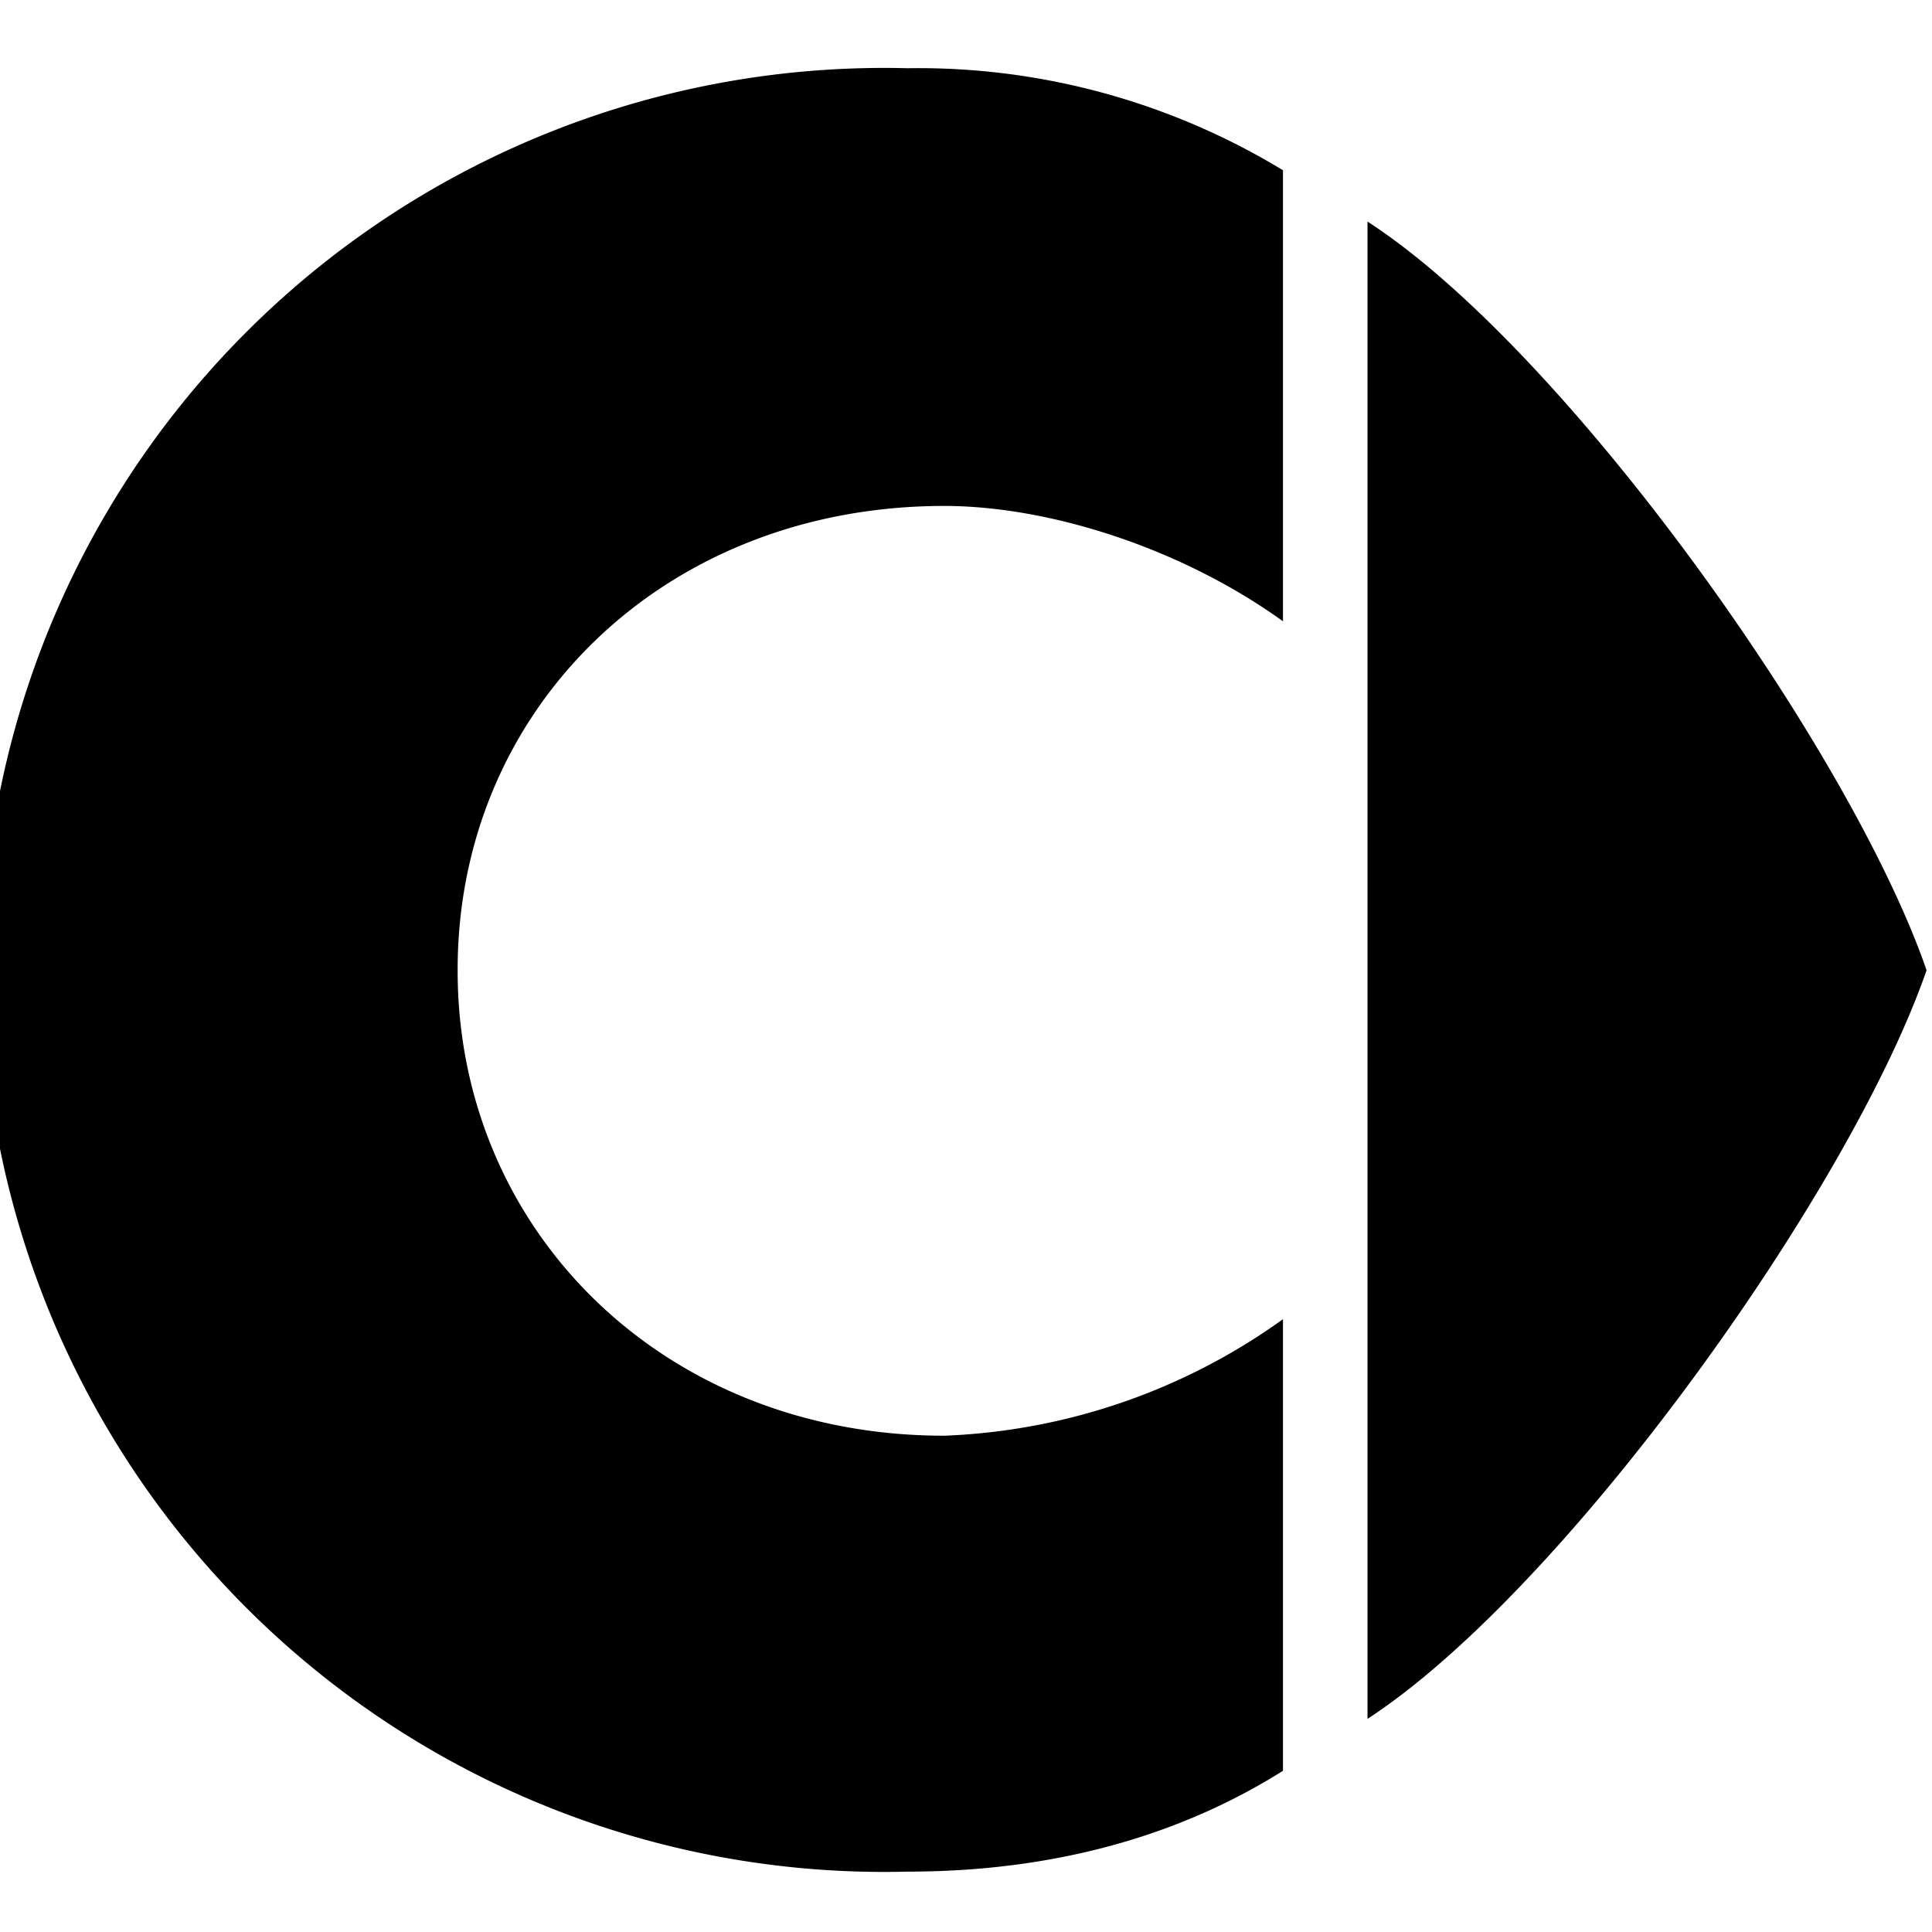 <svg xmlns="http://www.w3.org/2000/svg" xml:space="preserve" width="800" height="800" viewBox="0 0 320 320"><path d="M226.5 36.7c32.8 21.2 80 87.5 92.6 124-12.7 36.7-59.9 102.7-92.6 124v-248zM156.4 83.8c17.1 0 39 6.8 56.1 19.1V28.2a116.3 116.3 0 0 0-62.2-16.9 149.4 149.4 0 1 0 0 298.7c24.4 0 45.2-6 62.2-16.7v-74.8a102.8 102.8 0 0 1-56.1 19.3c-46.5 0-80.6-34-80.6-77-.1-43.3 34.1-77 80.6-77z"/></svg>